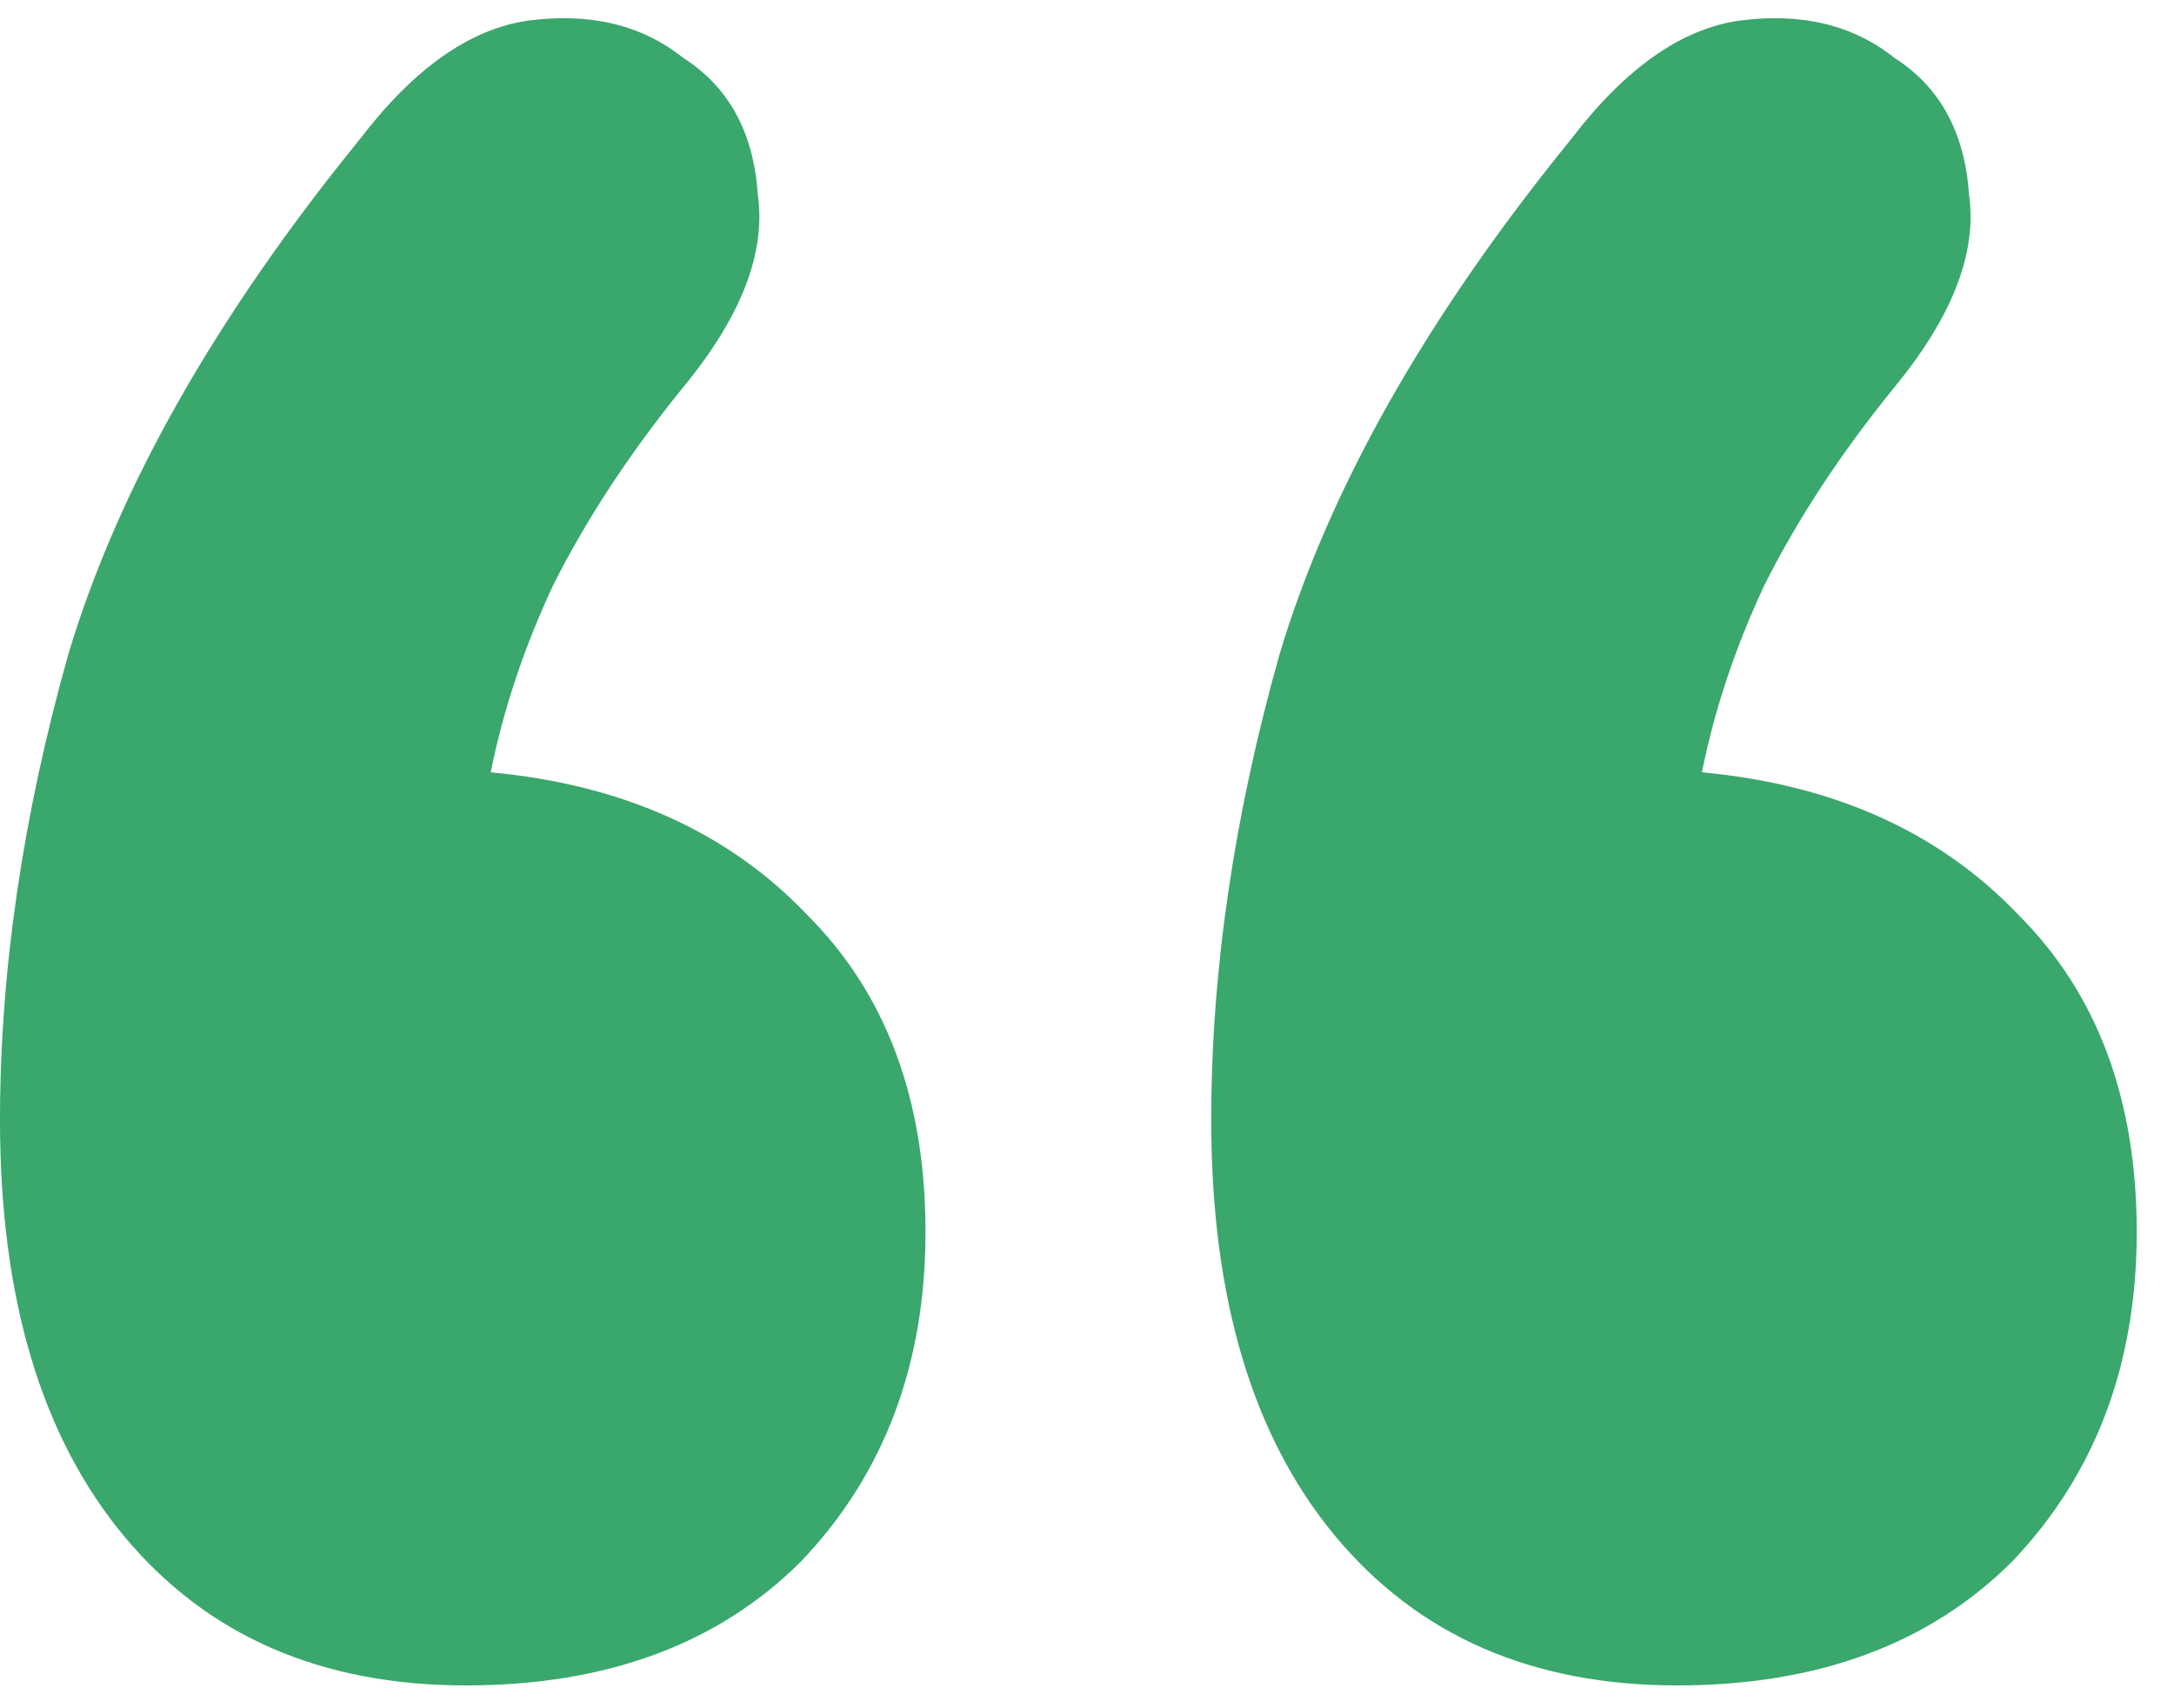 <?xml version="1.0" encoding="UTF-8"?> <svg xmlns="http://www.w3.org/2000/svg" viewBox="0 0 28.00 22.00" data-guides="{&quot;vertical&quot;:[],&quot;horizontal&quot;:[]}"><defs></defs><path fill="#3aa76d" stroke="none" fill-opacity="1" stroke-width="1" stroke-opacity="1" id="tSvg140745d415b" title="Path 1" d="M4.64 1.786C5.333 0.88 6.053 0.373 6.8 0.266C7.6 0.16 8.267 0.32 8.8 0.746C9.387 1.12 9.707 1.706 9.76 2.506C9.867 3.253 9.547 4.08 8.8 4.986C8.107 5.84 7.547 6.693 7.12 7.546C6.747 8.346 6.48 9.146 6.32 9.946C8.027 10.106 9.387 10.72 10.4 11.786C11.413 12.799 11.92 14.159 11.92 15.866C11.92 17.573 11.387 18.986 10.32 20.106C9.253 21.173 7.814 21.706 6 21.706C4.133 21.706 2.667 21.066 1.6 19.786C0.534 18.506 0 16.719 0 14.426C0 12.506 0.294 10.506 0.88 8.426C1.52 6.293 2.774 4.08 4.64 1.786ZM20.24 1.786C20.933 0.88 21.653 0.373 22.4 0.266C23.2 0.16 23.866 0.32 24.4 0.746C24.986 1.12 25.306 1.706 25.36 2.506C25.466 3.253 25.146 4.08 24.4 4.986C23.706 5.84 23.146 6.693 22.72 7.546C22.346 8.346 22.08 9.146 21.92 9.946C23.627 10.106 24.986 10.72 26 11.786C27.013 12.799 27.52 14.159 27.52 15.866C27.52 17.573 26.986 18.986 25.92 20.106C24.853 21.173 23.413 21.706 21.6 21.706C19.733 21.706 18.267 21.066 17.2 19.786C16.133 18.506 15.6 16.719 15.6 14.426C15.6 12.506 15.893 10.506 16.48 8.426C17.12 6.293 18.373 4.08 20.24 1.786Z"></path></svg> 